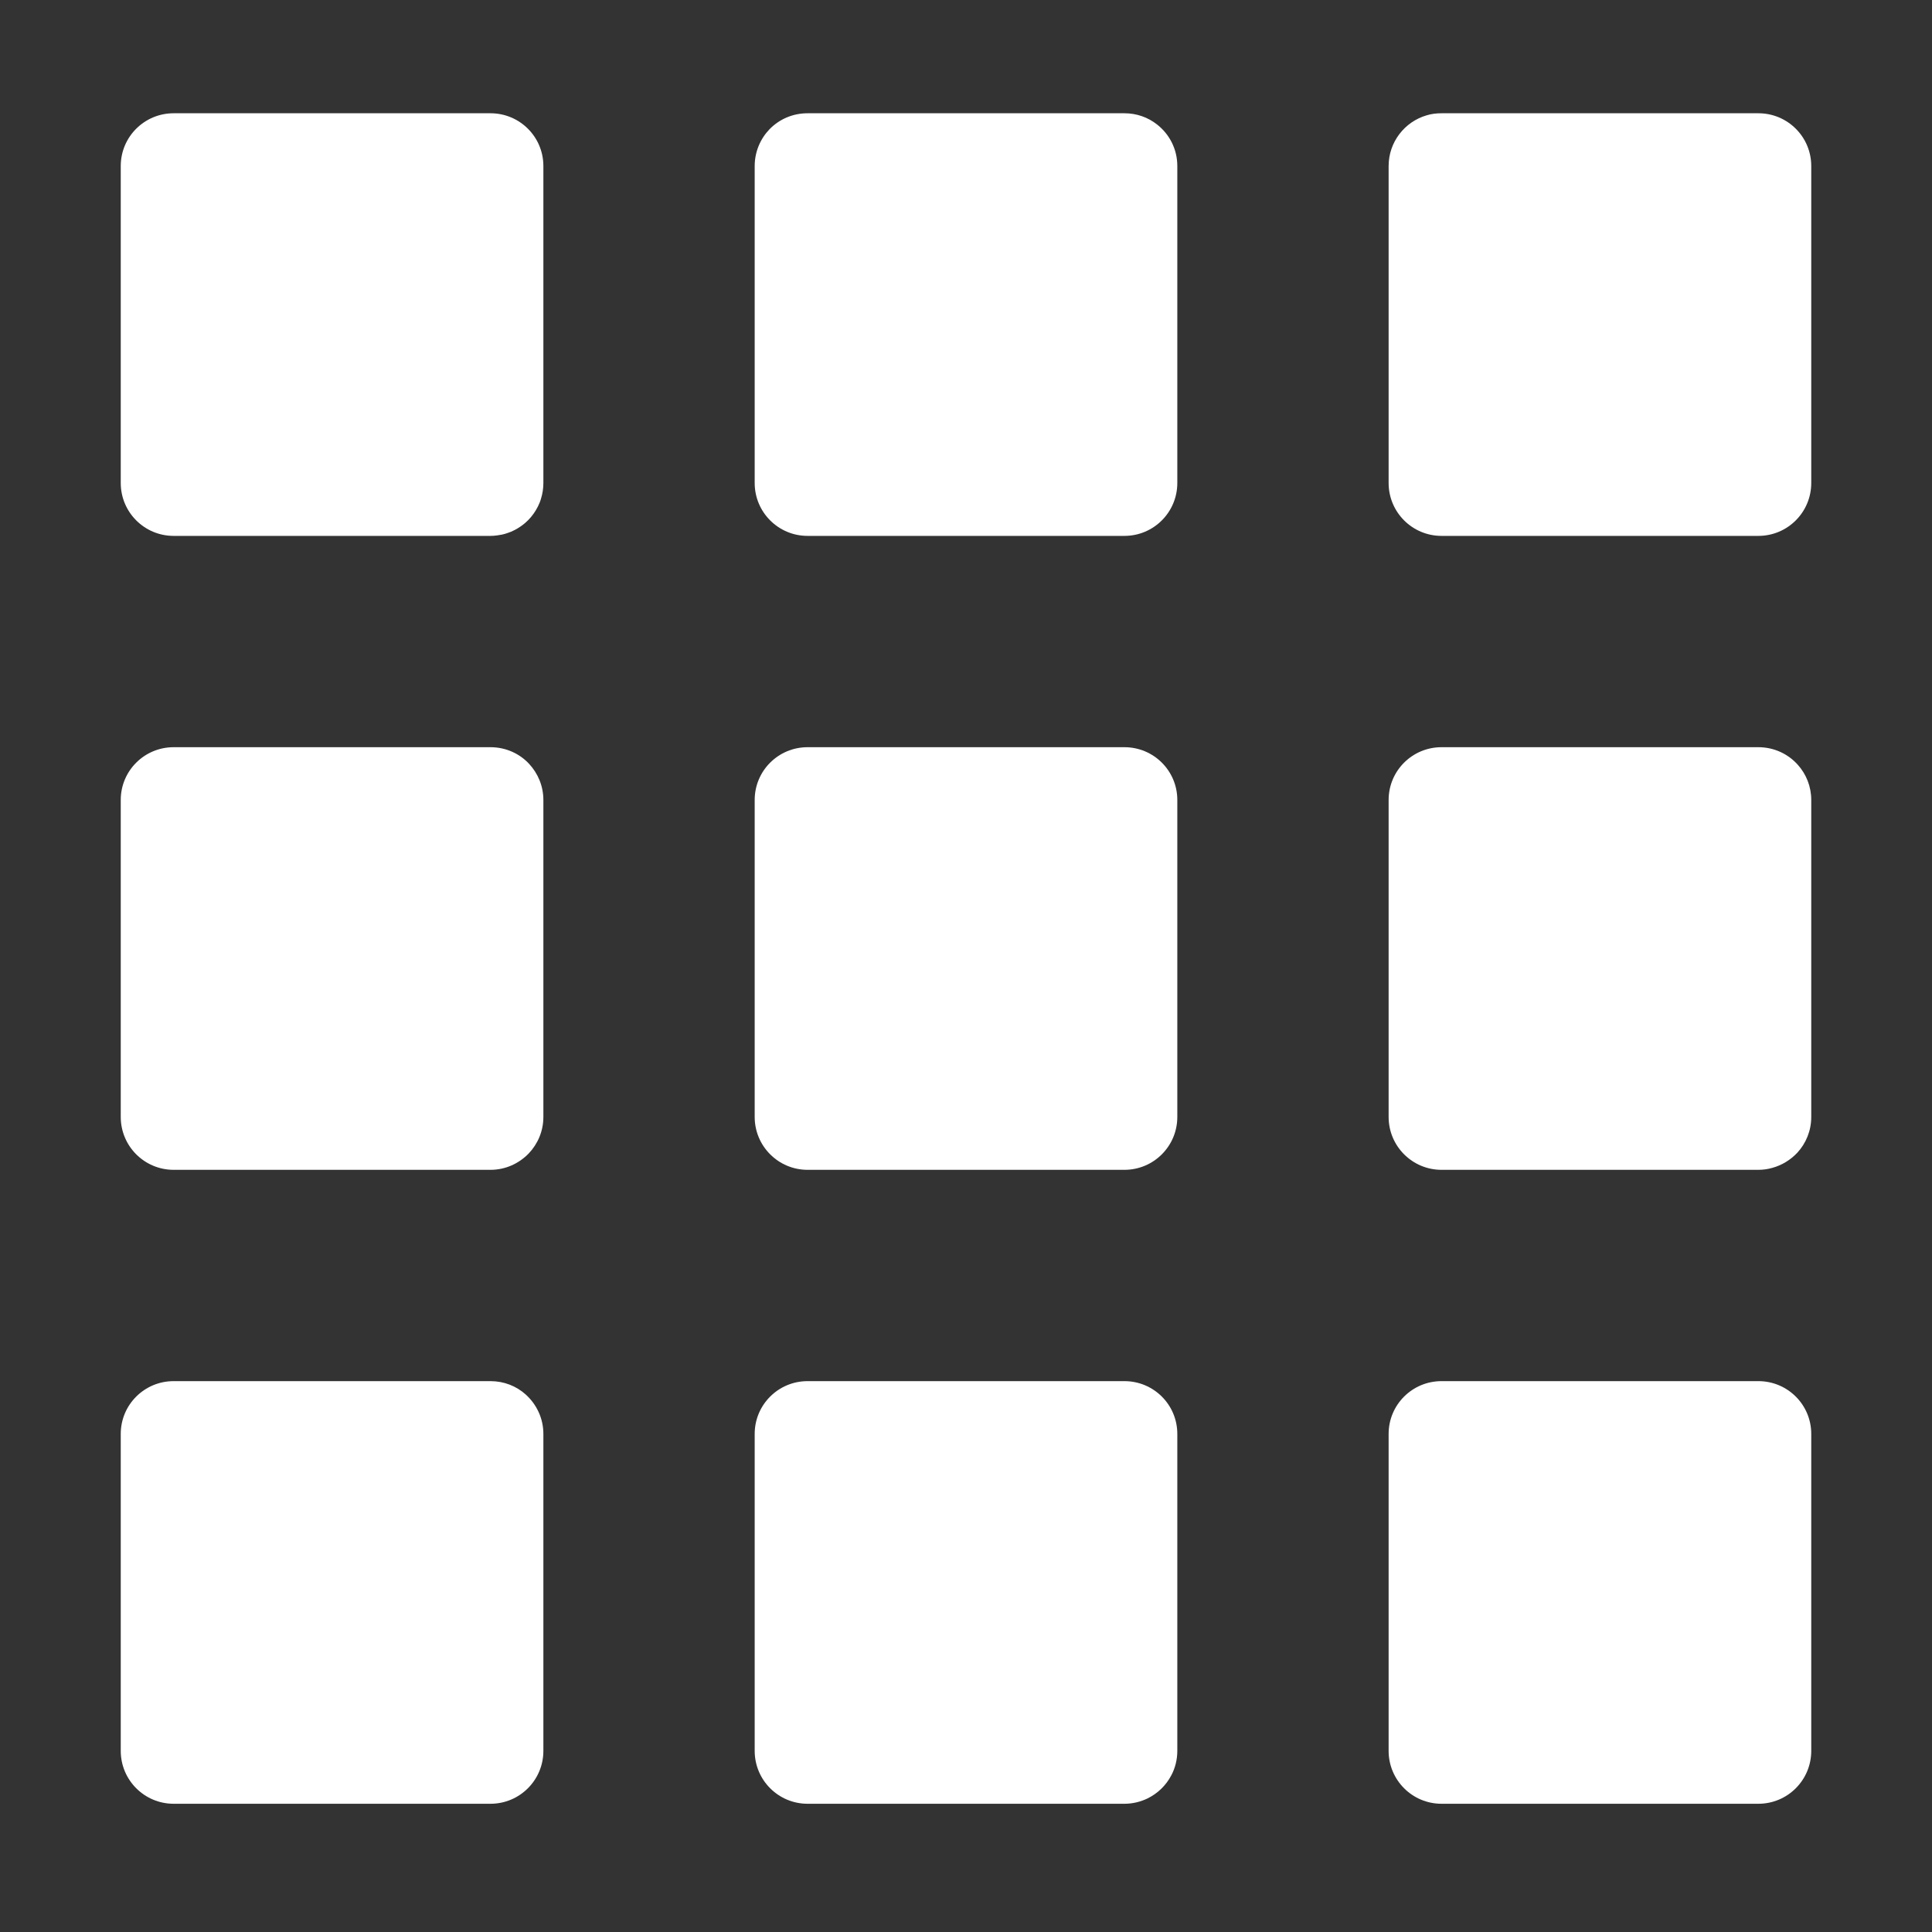 <svg width="16" height="16" viewBox="0 0 16 16" fill="none" xmlns="http://www.w3.org/2000/svg">
<rect x="0" y="0" width="16" height="16" fill="#333333" stroke="none"/>
<path d="M1 1.375C1 1.133 1.196 0.938 1.438 0.938H4.062C4.304 0.938 4.5 1.133 4.5 1.375V4C4.5 4.046 4.493 4.089 4.48 4.131C4.474 4.153 4.465 4.173 4.455 4.194L4.438 4.225C4.414 4.265 4.384 4.301 4.349 4.331C4.323 4.353 4.295 4.372 4.265 4.388C4.245 4.399 4.223 4.408 4.201 4.415C4.186 4.42 4.17 4.425 4.154 4.428L4.147 4.429C4.128 4.433 4.109 4.435 4.089 4.437L4.062 4.438H1.438C1.196 4.438 1 4.242 1 4V1.375Z" fill="white"/>
<path d="M1 6.625C1 6.383 1.196 6.188 1.438 6.188H4.062C4.189 6.188 4.303 6.241 4.382 6.326C4.455 6.405 4.5 6.51 4.5 6.625V9.25C4.5 9.367 4.454 9.473 4.379 9.552C4.299 9.635 4.187 9.688 4.062 9.688H1.438C1.196 9.688 1 9.492 1 9.25V6.625Z" fill="white"/>
<path d="M1.438 11.438C1.196 11.438 1 11.633 1 11.875V14.5C1 14.742 1.196 14.938 1.438 14.938H4.062C4.304 14.938 4.5 14.742 4.5 14.5V11.875C4.5 11.745 4.443 11.629 4.353 11.548C4.276 11.479 4.174 11.438 4.062 11.438H1.438Z" fill="white"/>
<path d="M6.373 1.07C6.453 0.988 6.564 0.938 6.688 0.938H9.312C9.414 0.938 9.507 0.972 9.581 1.03C9.684 1.11 9.75 1.234 9.75 1.375V4C9.75 4.242 9.554 4.438 9.312 4.438H6.688C6.446 4.438 6.25 4.242 6.25 4V1.375C6.25 1.257 6.297 1.149 6.373 1.07Z" fill="white"/>
<path d="M6.688 6.188C6.446 6.188 6.25 6.383 6.25 6.625V9.25C6.25 9.492 6.446 9.688 6.688 9.688H9.312C9.554 9.688 9.75 9.492 9.75 9.25V6.625C9.75 6.383 9.554 6.188 9.312 6.188H6.688Z" fill="white"/>
<path d="M6.25 11.875C6.25 11.633 6.446 11.438 6.688 11.438H9.312C9.554 11.438 9.75 11.633 9.75 11.875V14.5C9.75 14.573 9.732 14.643 9.7 14.703C9.656 14.787 9.586 14.854 9.501 14.895C9.444 14.922 9.38 14.938 9.312 14.938H6.688C6.446 14.938 6.25 14.742 6.25 14.5V11.875Z" fill="white"/>
<path d="M11.815 0.955C11.633 1.008 11.5 1.176 11.5 1.375V4C11.5 4.242 11.696 4.438 11.938 4.438H14.562C14.804 4.438 15 4.242 15 4V1.375C15 1.133 14.804 0.938 14.562 0.938H11.938C11.895 0.938 11.854 0.943 11.815 0.955Z" fill="white"/>
<path d="M11.5 6.625C11.5 6.383 11.696 6.188 11.938 6.188H14.562C14.692 6.188 14.809 6.244 14.889 6.334C14.958 6.411 15 6.513 15 6.625V9.25C15 9.365 14.956 9.469 14.884 9.547C14.829 9.605 14.759 9.649 14.68 9.671C14.643 9.682 14.603 9.688 14.562 9.688H11.938C11.696 9.688 11.5 9.492 11.5 9.25V6.625Z" fill="white"/>
<path d="M11.938 11.438C11.696 11.438 11.5 11.633 11.5 11.875V14.5C11.5 14.742 11.696 14.938 11.938 14.938H14.562C14.804 14.938 15 14.742 15 14.5V11.875C15 11.633 14.804 11.438 14.562 11.438H11.938Z" fill="white"/>
</svg>
